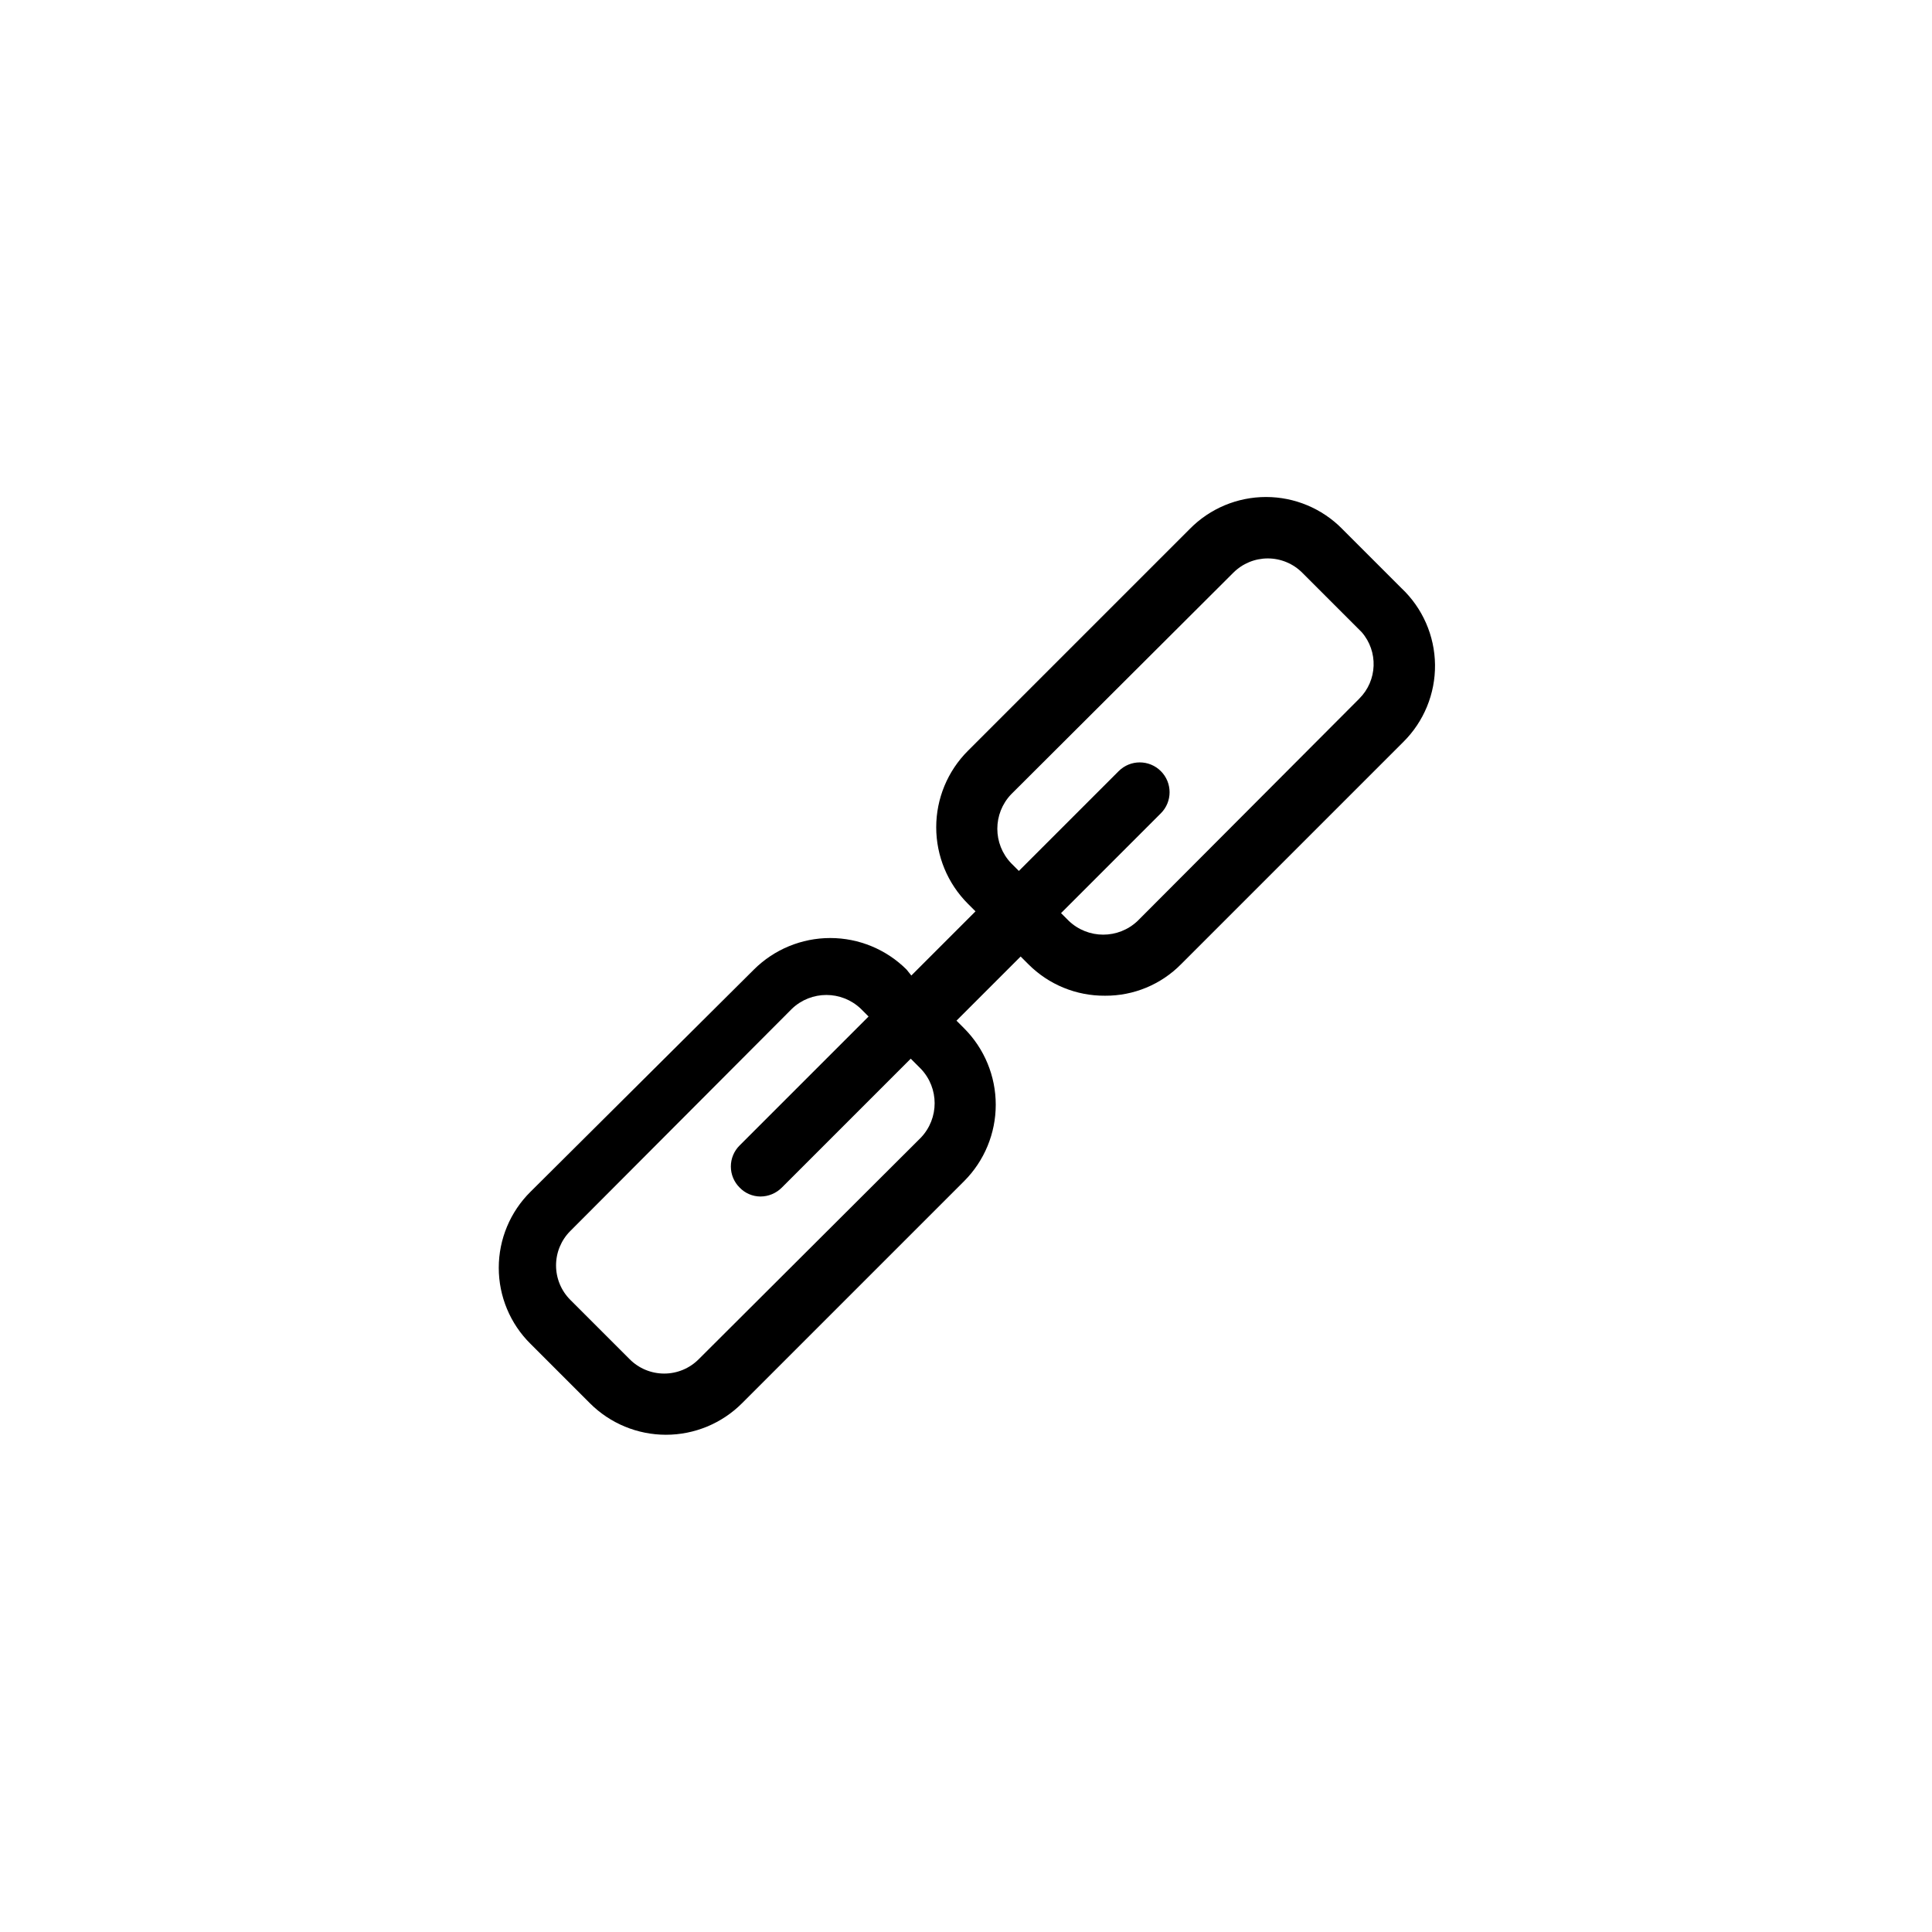 <?xml version="1.0" encoding="UTF-8"?>
<!-- Uploaded to: SVG Repo, www.svgrepo.com, Generator: SVG Repo Mixer Tools -->
<svg fill="#000000" width="800px" height="800px" version="1.1" viewBox="144 144 512 512" xmlns="http://www.w3.org/2000/svg">
 <path d="m515.4 299.87-15.742-15.742v-0.004c-5.324-5.383-12.582-8.414-20.152-8.414-7.574 0-14.832 3.031-20.152 8.414l-58.883 58.883c-5.356 5.371-8.363 12.648-8.363 20.23 0 7.586 3.008 14.863 8.363 20.234l2.047 2.047-17.004 17.004-1.262-1.578c-5.371-5.352-12.645-8.359-20.23-8.359-7.586 0-14.859 3.008-20.23 8.359l-59.199 58.883c-5.383 5.324-8.414 12.582-8.414 20.152 0 7.574 3.031 14.832 8.414 20.152l15.746 15.746c5.344 5.344 12.594 8.348 20.152 8.348 7.559 0 14.809-3.004 20.152-8.348l58.883-58.883c5.356-5.371 8.359-12.648 8.359-20.23 0-7.586-3.004-14.859-8.359-20.23l-2.047-2.047 17.004-17.004 2.047 2.047c5.371 5.398 12.691 8.402 20.309 8.344 7.57 0.055 14.836-2.957 20.152-8.344l58.883-58.883c5.469-5.406 8.508-12.801 8.422-20.488-0.09-7.691-3.301-15.016-8.895-20.289zm-127.37 127.37v-0.004c4.879 5.113 4.879 13.152 0 18.266l-58.883 58.723c-2.418 2.426-5.703 3.785-9.129 3.785s-6.711-1.359-9.133-3.785l-15.742-15.742c-2.426-2.422-3.785-5.707-3.785-9.133 0-3.426 1.359-6.711 3.785-9.129l58.727-58.883h-0.004c5.113-4.879 13.152-4.879 18.266 0l2.047 2.047-34.164 34.164c-1.492 1.477-2.332 3.488-2.332 5.586 0 2.102 0.84 4.113 2.332 5.59 1.441 1.5 3.43 2.352 5.508 2.363 2.129-0.004 4.168-0.855 5.668-2.363l34.164-34.164zm116.19-98.086-58.727 58.883 0.004-0.004c-5.113 4.879-13.152 4.879-18.266 0l-2.047-2.047 26.449-26.449h0.004c3.086-3.086 3.086-8.09 0-11.176-3.09-3.09-8.094-3.09-11.18 0l-26.449 26.449-2.047-2.047c-4.879-5.109-4.879-13.152 0-18.262l58.883-58.727c2.422-2.422 5.707-3.785 9.129-3.785 3.426 0 6.711 1.363 9.133 3.785l15.742 15.742h0.004c4.465 5.129 4.188 12.84-0.633 17.633z"/>
</svg>